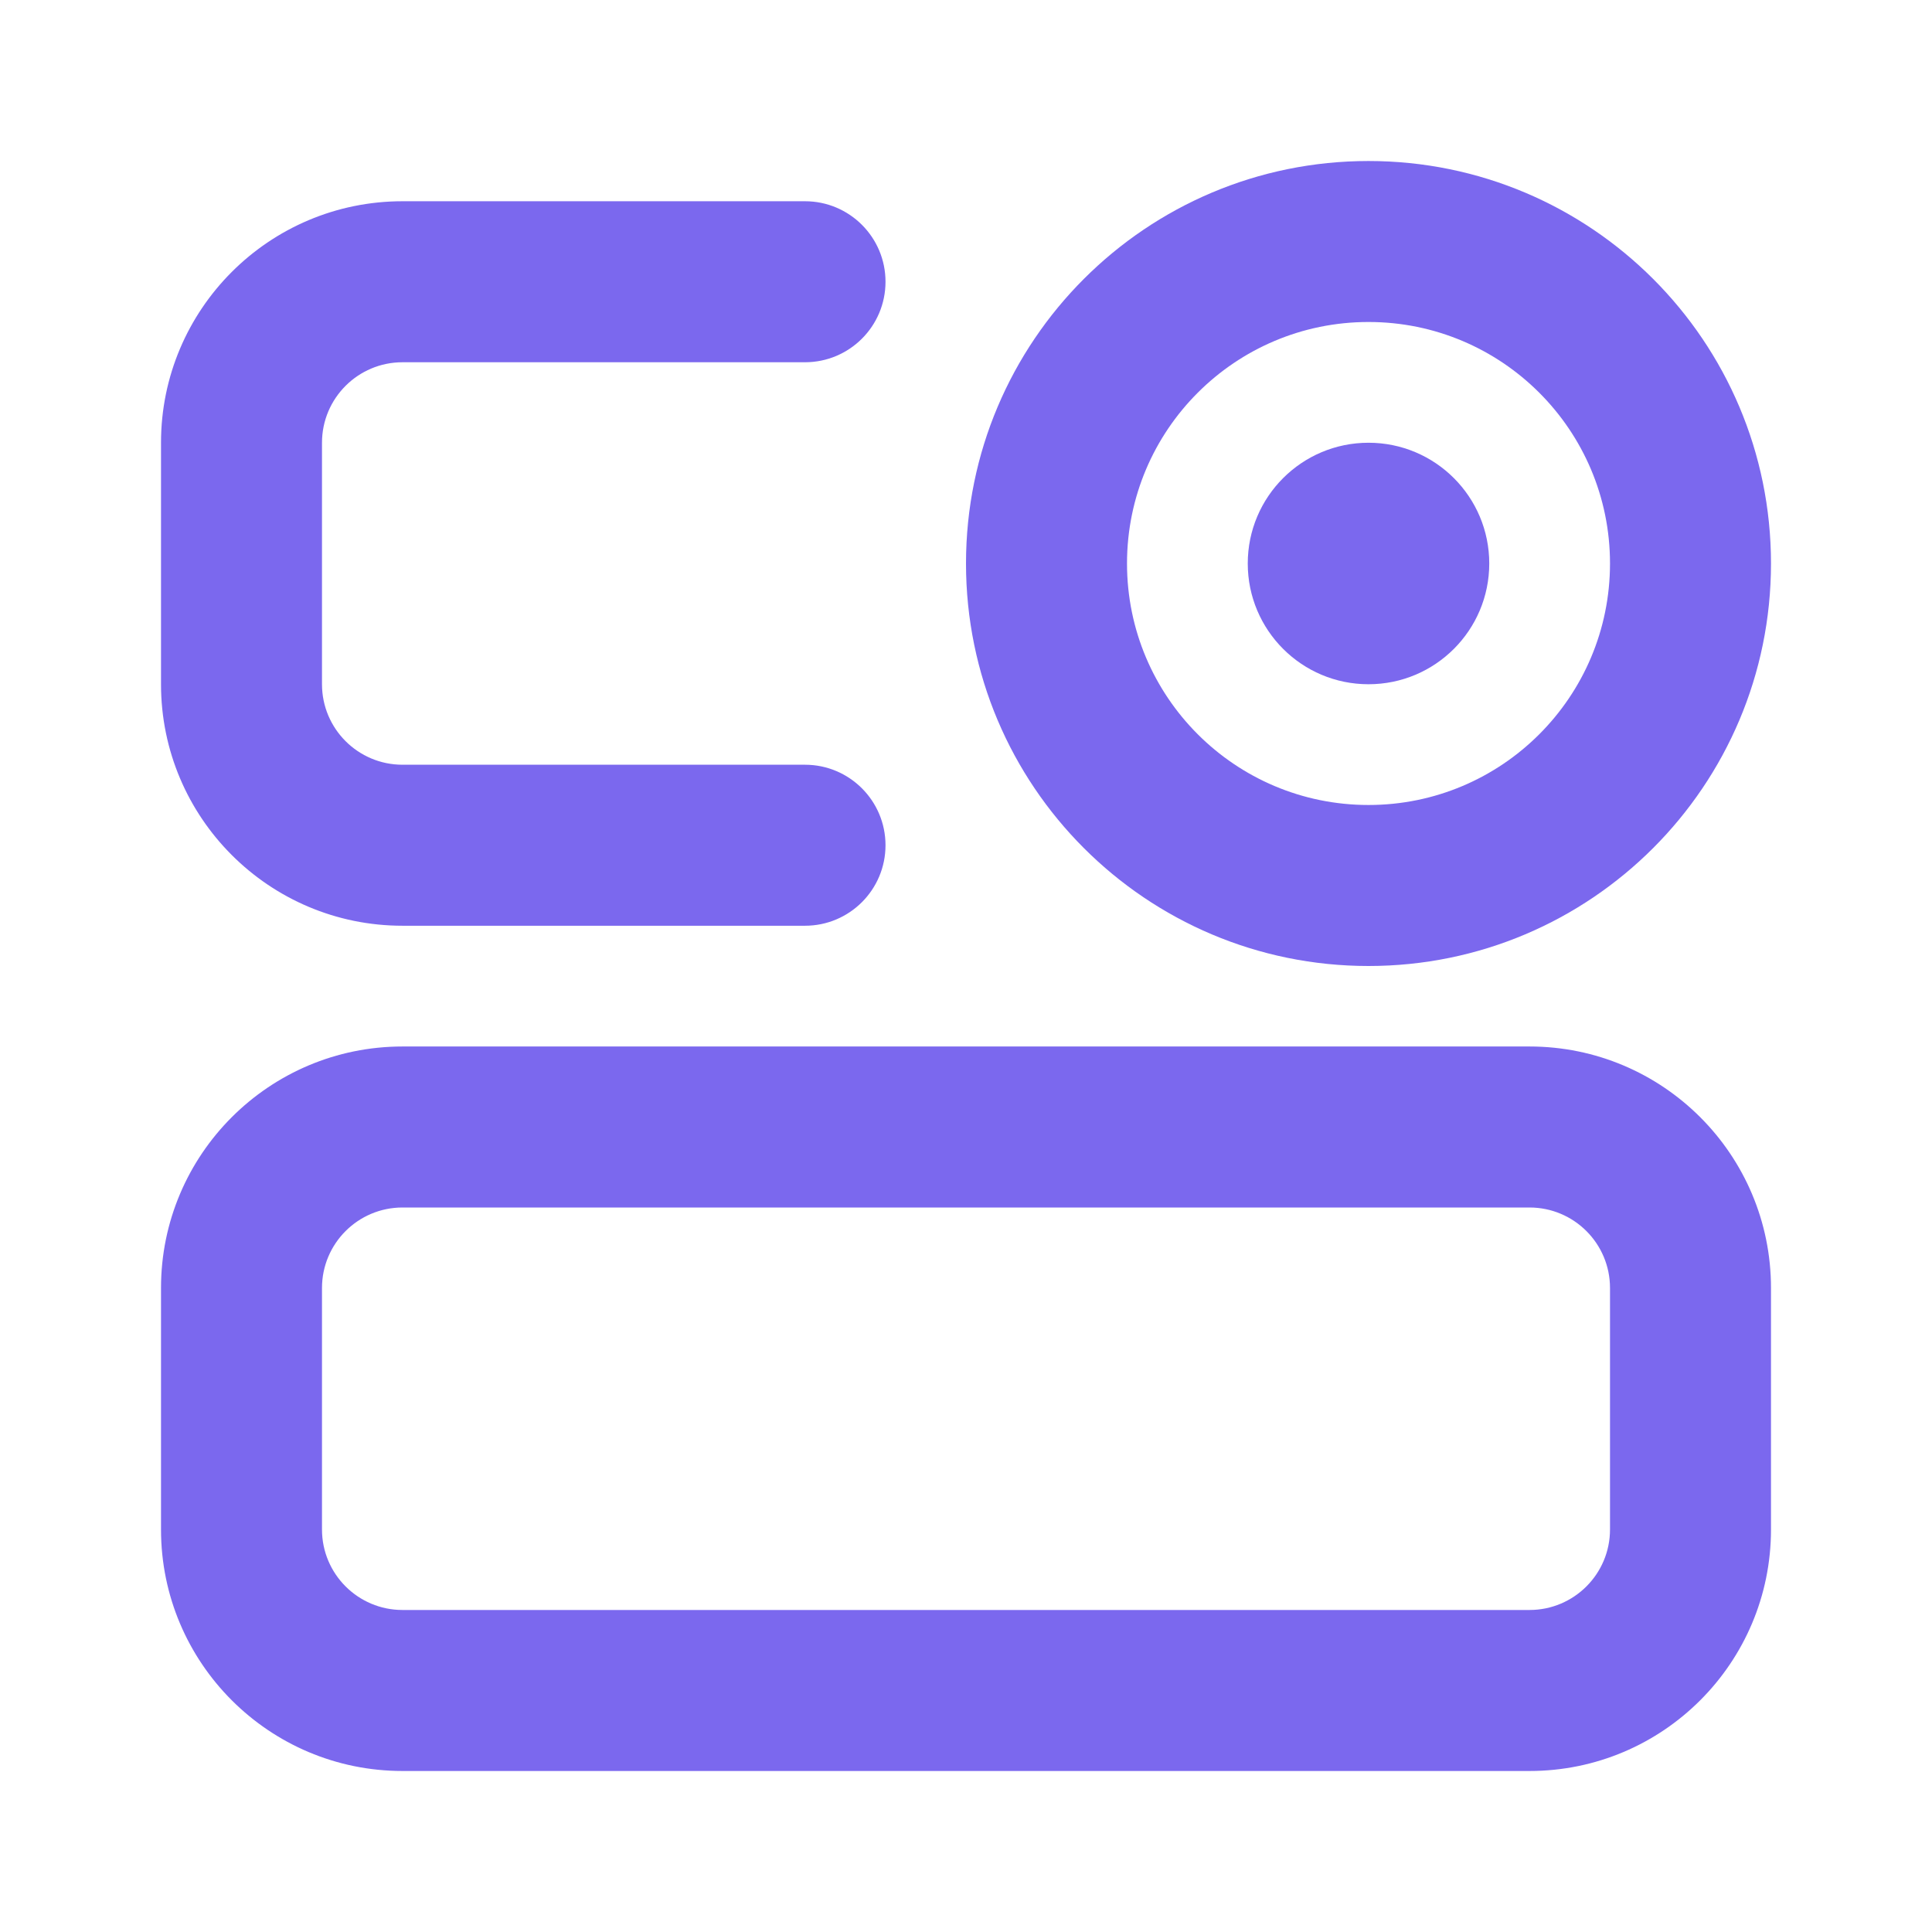 <svg width="80" height="80" viewBox="0 0 80 80" fill="none" xmlns="http://www.w3.org/2000/svg">
<path d="M61.667 23.333C61.667 26.095 59.428 28.333 56.667 28.333C53.905 28.333 51.667 26.095 51.667 23.333C51.667 20.572 53.905 18.333 56.667 18.333C59.428 18.333 61.667 20.572 61.667 23.333Z" fill="#7B68EE"/>
<path fill-rule="evenodd" clip-rule="evenodd" d="M40 23.333C40 14.128 47.462 6.667 56.667 6.667C65.871 6.667 73.333 14.128 73.333 23.333C73.333 32.538 65.871 40 56.667 40C47.462 40 40 32.538 40 23.333ZM56.667 13.333C51.144 13.333 46.667 17.81 46.667 23.333C46.667 28.856 51.144 33.333 56.667 33.333C62.19 33.333 66.667 28.856 66.667 23.333C66.667 17.81 62.19 13.333 56.667 13.333Z" fill="#7B68EE"/>
<path d="M16.667 8.333C11.144 8.333 6.667 12.81 6.667 18.333V28.333C6.667 33.856 11.144 38.333 16.667 38.333H33.333C35.174 38.333 36.667 36.841 36.667 35C36.667 33.159 35.174 31.666 33.333 31.666H16.667C14.826 31.666 13.333 30.174 13.333 28.333V18.333C13.333 16.492 14.826 15 16.667 15H33.333C35.174 15 36.667 13.508 36.667 11.666C36.667 9.826 35.174 8.333 33.333 8.333H16.667Z" fill="#7B68EE"/>
<path fill-rule="evenodd" clip-rule="evenodd" d="M16.667 43.333C11.144 43.333 6.667 47.81 6.667 53.333V63.333C6.667 68.856 11.144 73.333 16.667 73.333H63.333C68.856 73.333 73.333 68.856 73.333 63.333V53.333C73.333 47.81 68.856 43.333 63.333 43.333H16.667ZM13.333 53.333C13.333 51.492 14.826 50 16.667 50H63.333C65.174 50 66.667 51.492 66.667 53.333V63.333C66.667 65.174 65.174 66.666 63.333 66.666H16.667C14.826 66.666 13.333 65.174 13.333 63.333V53.333Z" fill="#7B68EE"/>
</svg>

